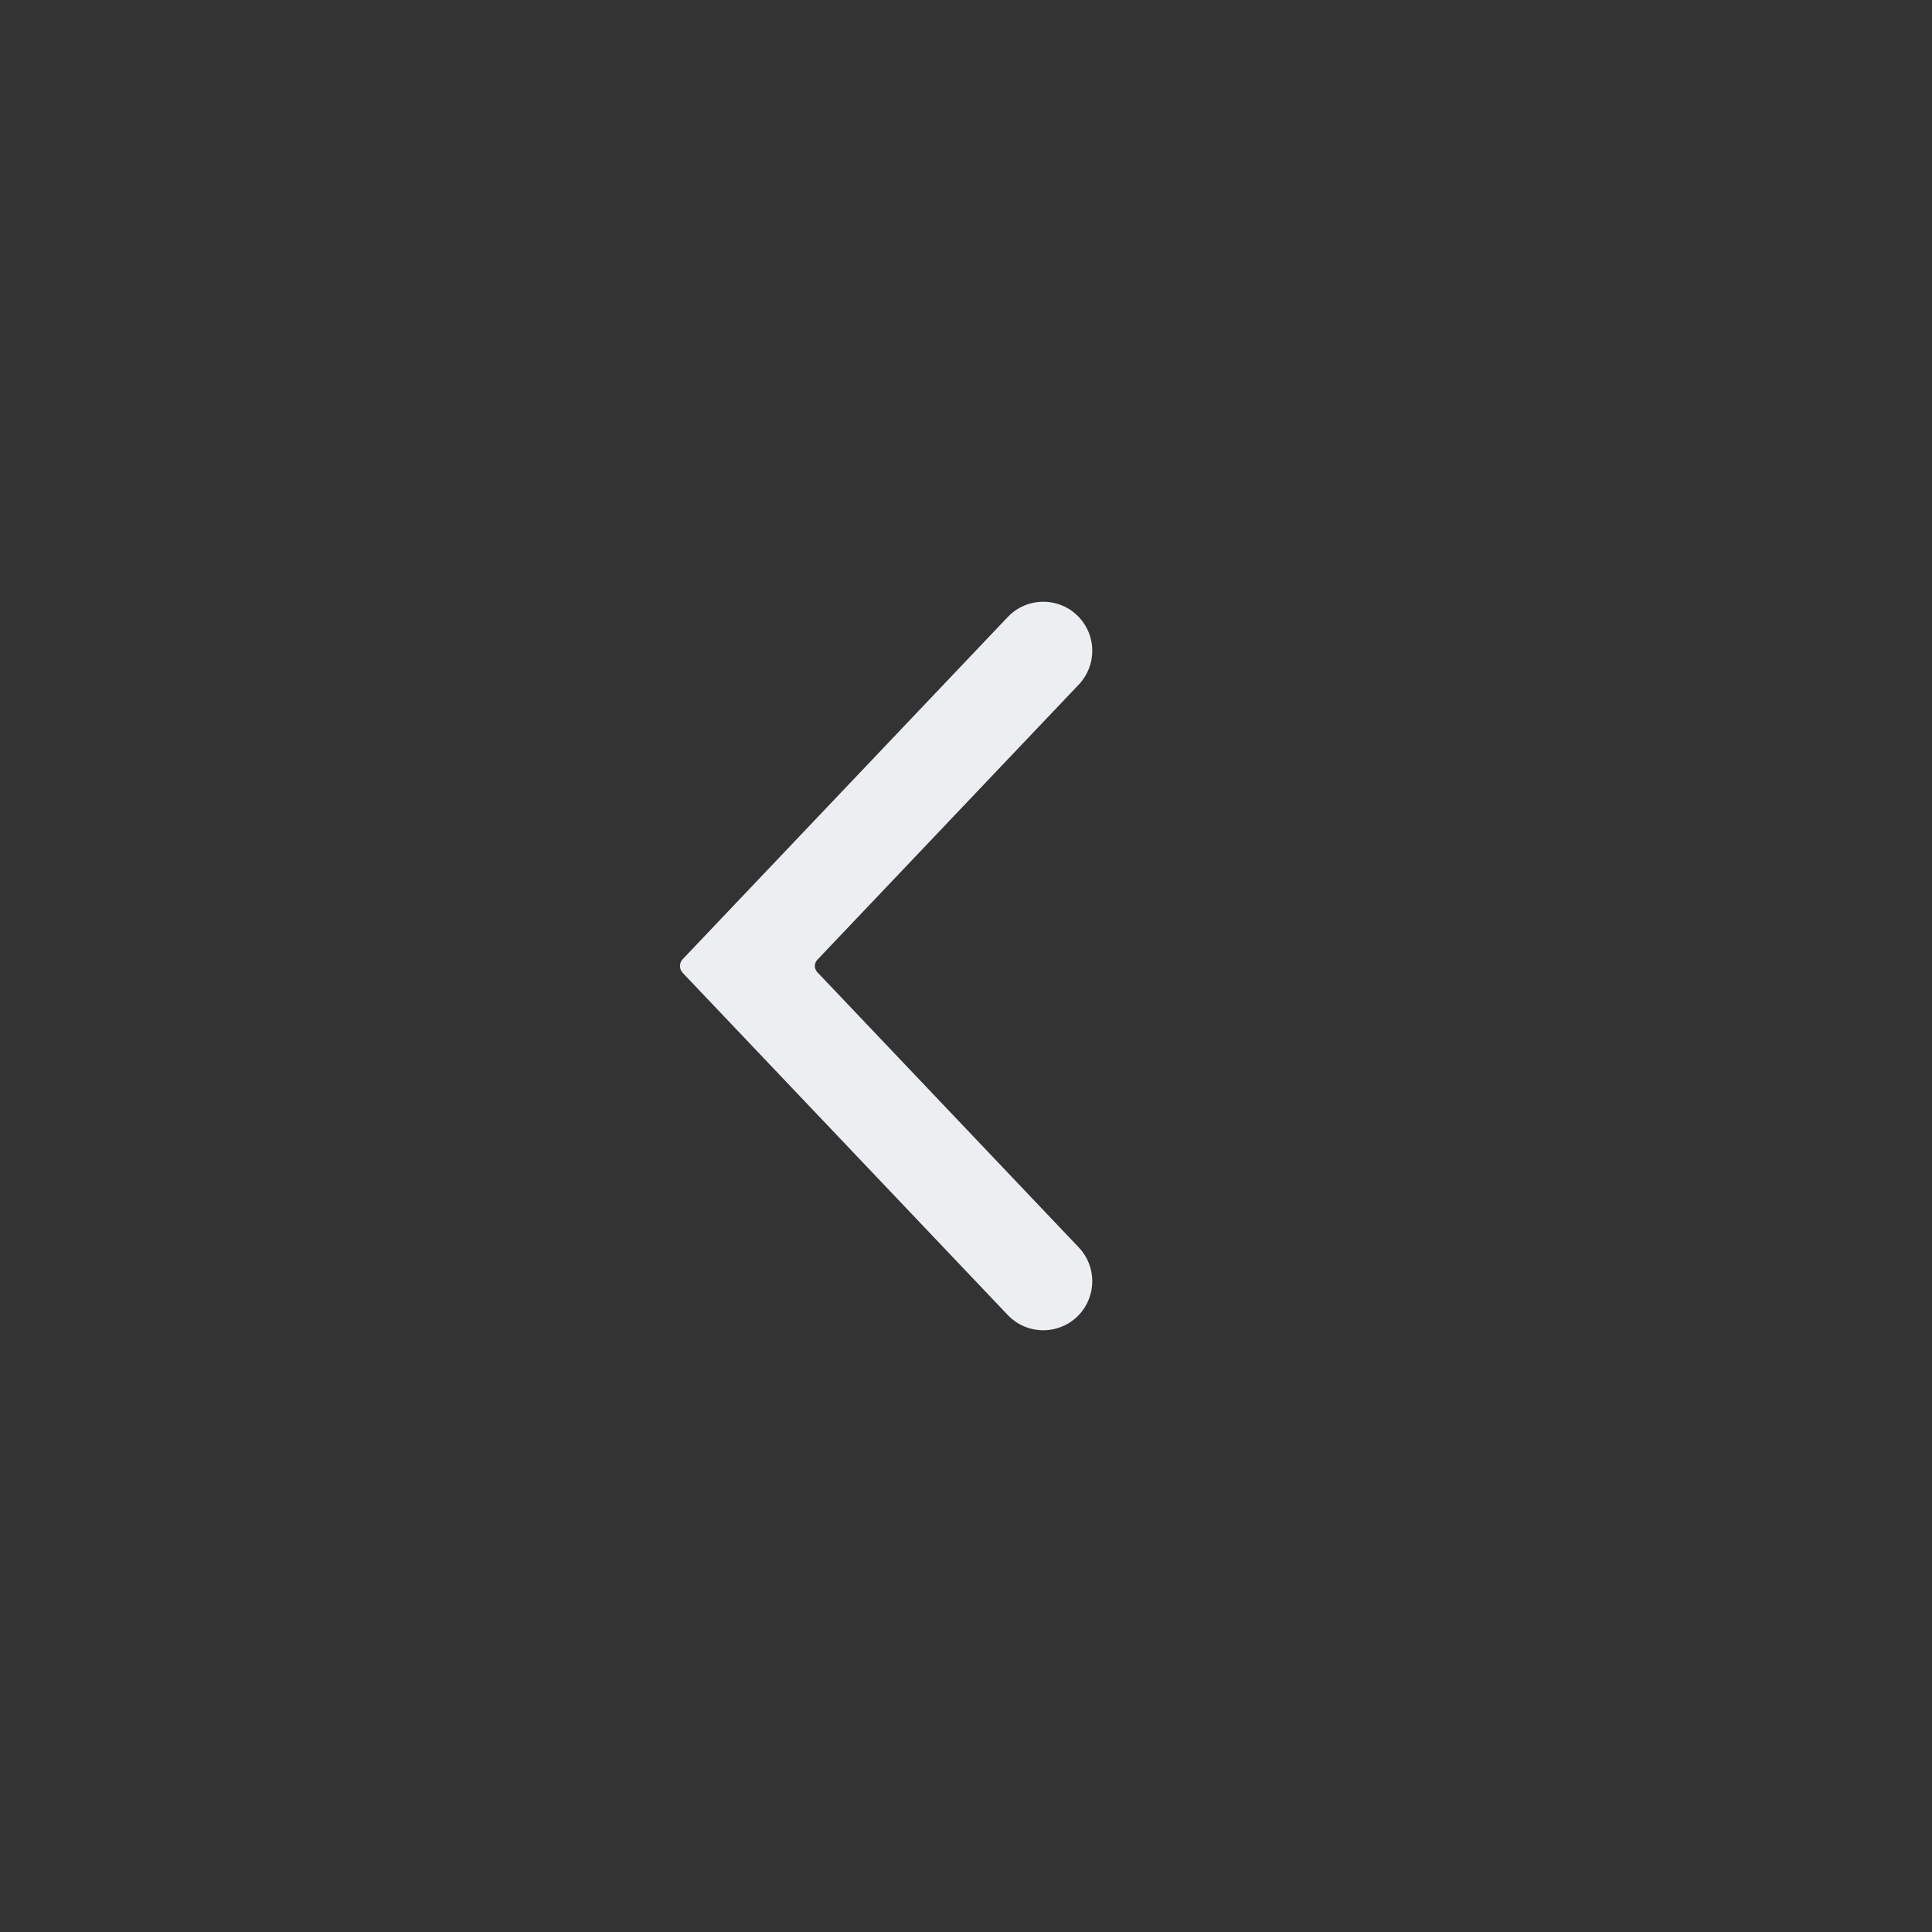 <?xml version="1.0" encoding="UTF-8"?> <svg xmlns="http://www.w3.org/2000/svg" width="48" height="48" viewBox="0 0 48 48" fill="none"><rect x="0" y="0" width="48" height="48" fill="#333333" stroke="none"/><path d="M16.962 24.171C16.871 24.075 16.871 23.925 16.962 23.83L25.037 15.33C25.517 14.824 26.323 14.824 26.803 15.33V15.33C27.249 15.8 27.249 16.537 26.803 17.007L20.306 23.846C20.224 23.933 20.224 24.068 20.306 24.154L26.803 30.993C27.249 31.463 27.249 32.2 26.803 32.671V32.671C26.323 33.176 25.517 33.176 25.037 32.671L16.962 24.171Z" fill="#ECEEF2"></path></svg> 